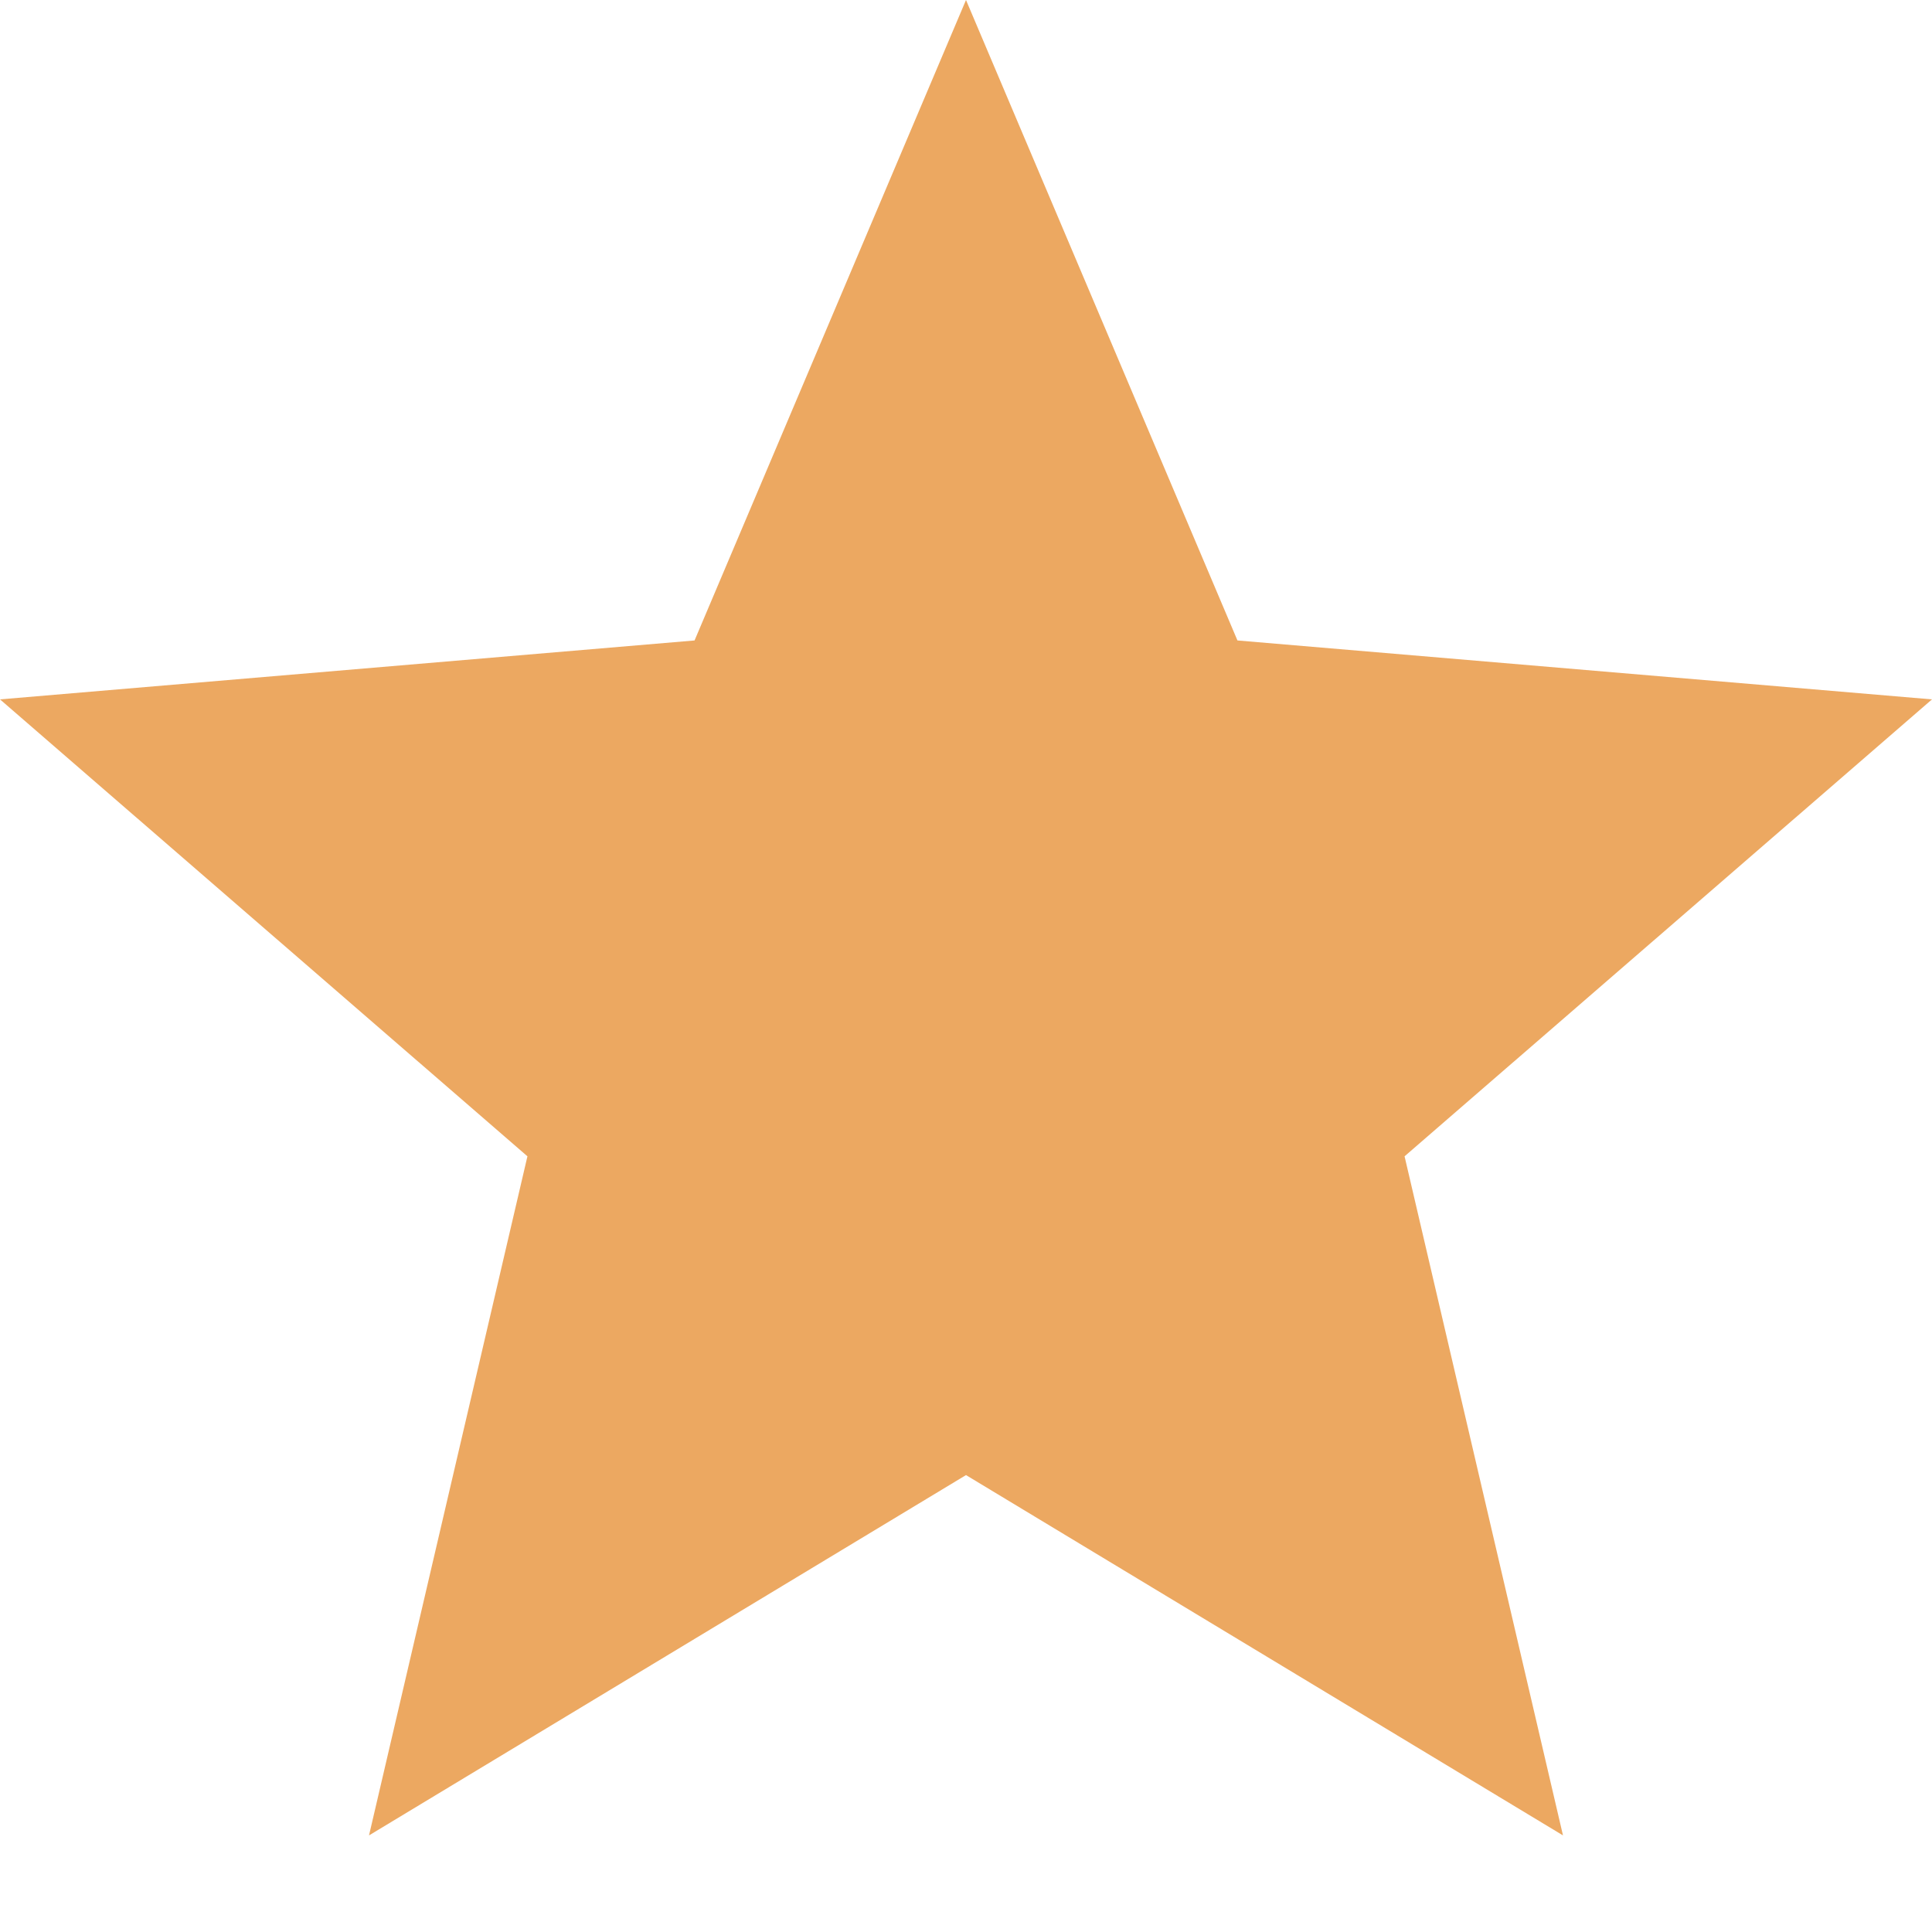 <svg width="18" height="18" viewBox="0 0 18 18" fill="none" xmlns="http://www.w3.org/2000/svg">
<path d="M9 13.743L14.562 17.1L13.086 10.773L18 6.516L11.529 5.967L9 0L6.471 5.967L0 6.516L4.914 10.773L3.438 17.1L9 13.743Z" fill="#ECA861"/>
</svg>
